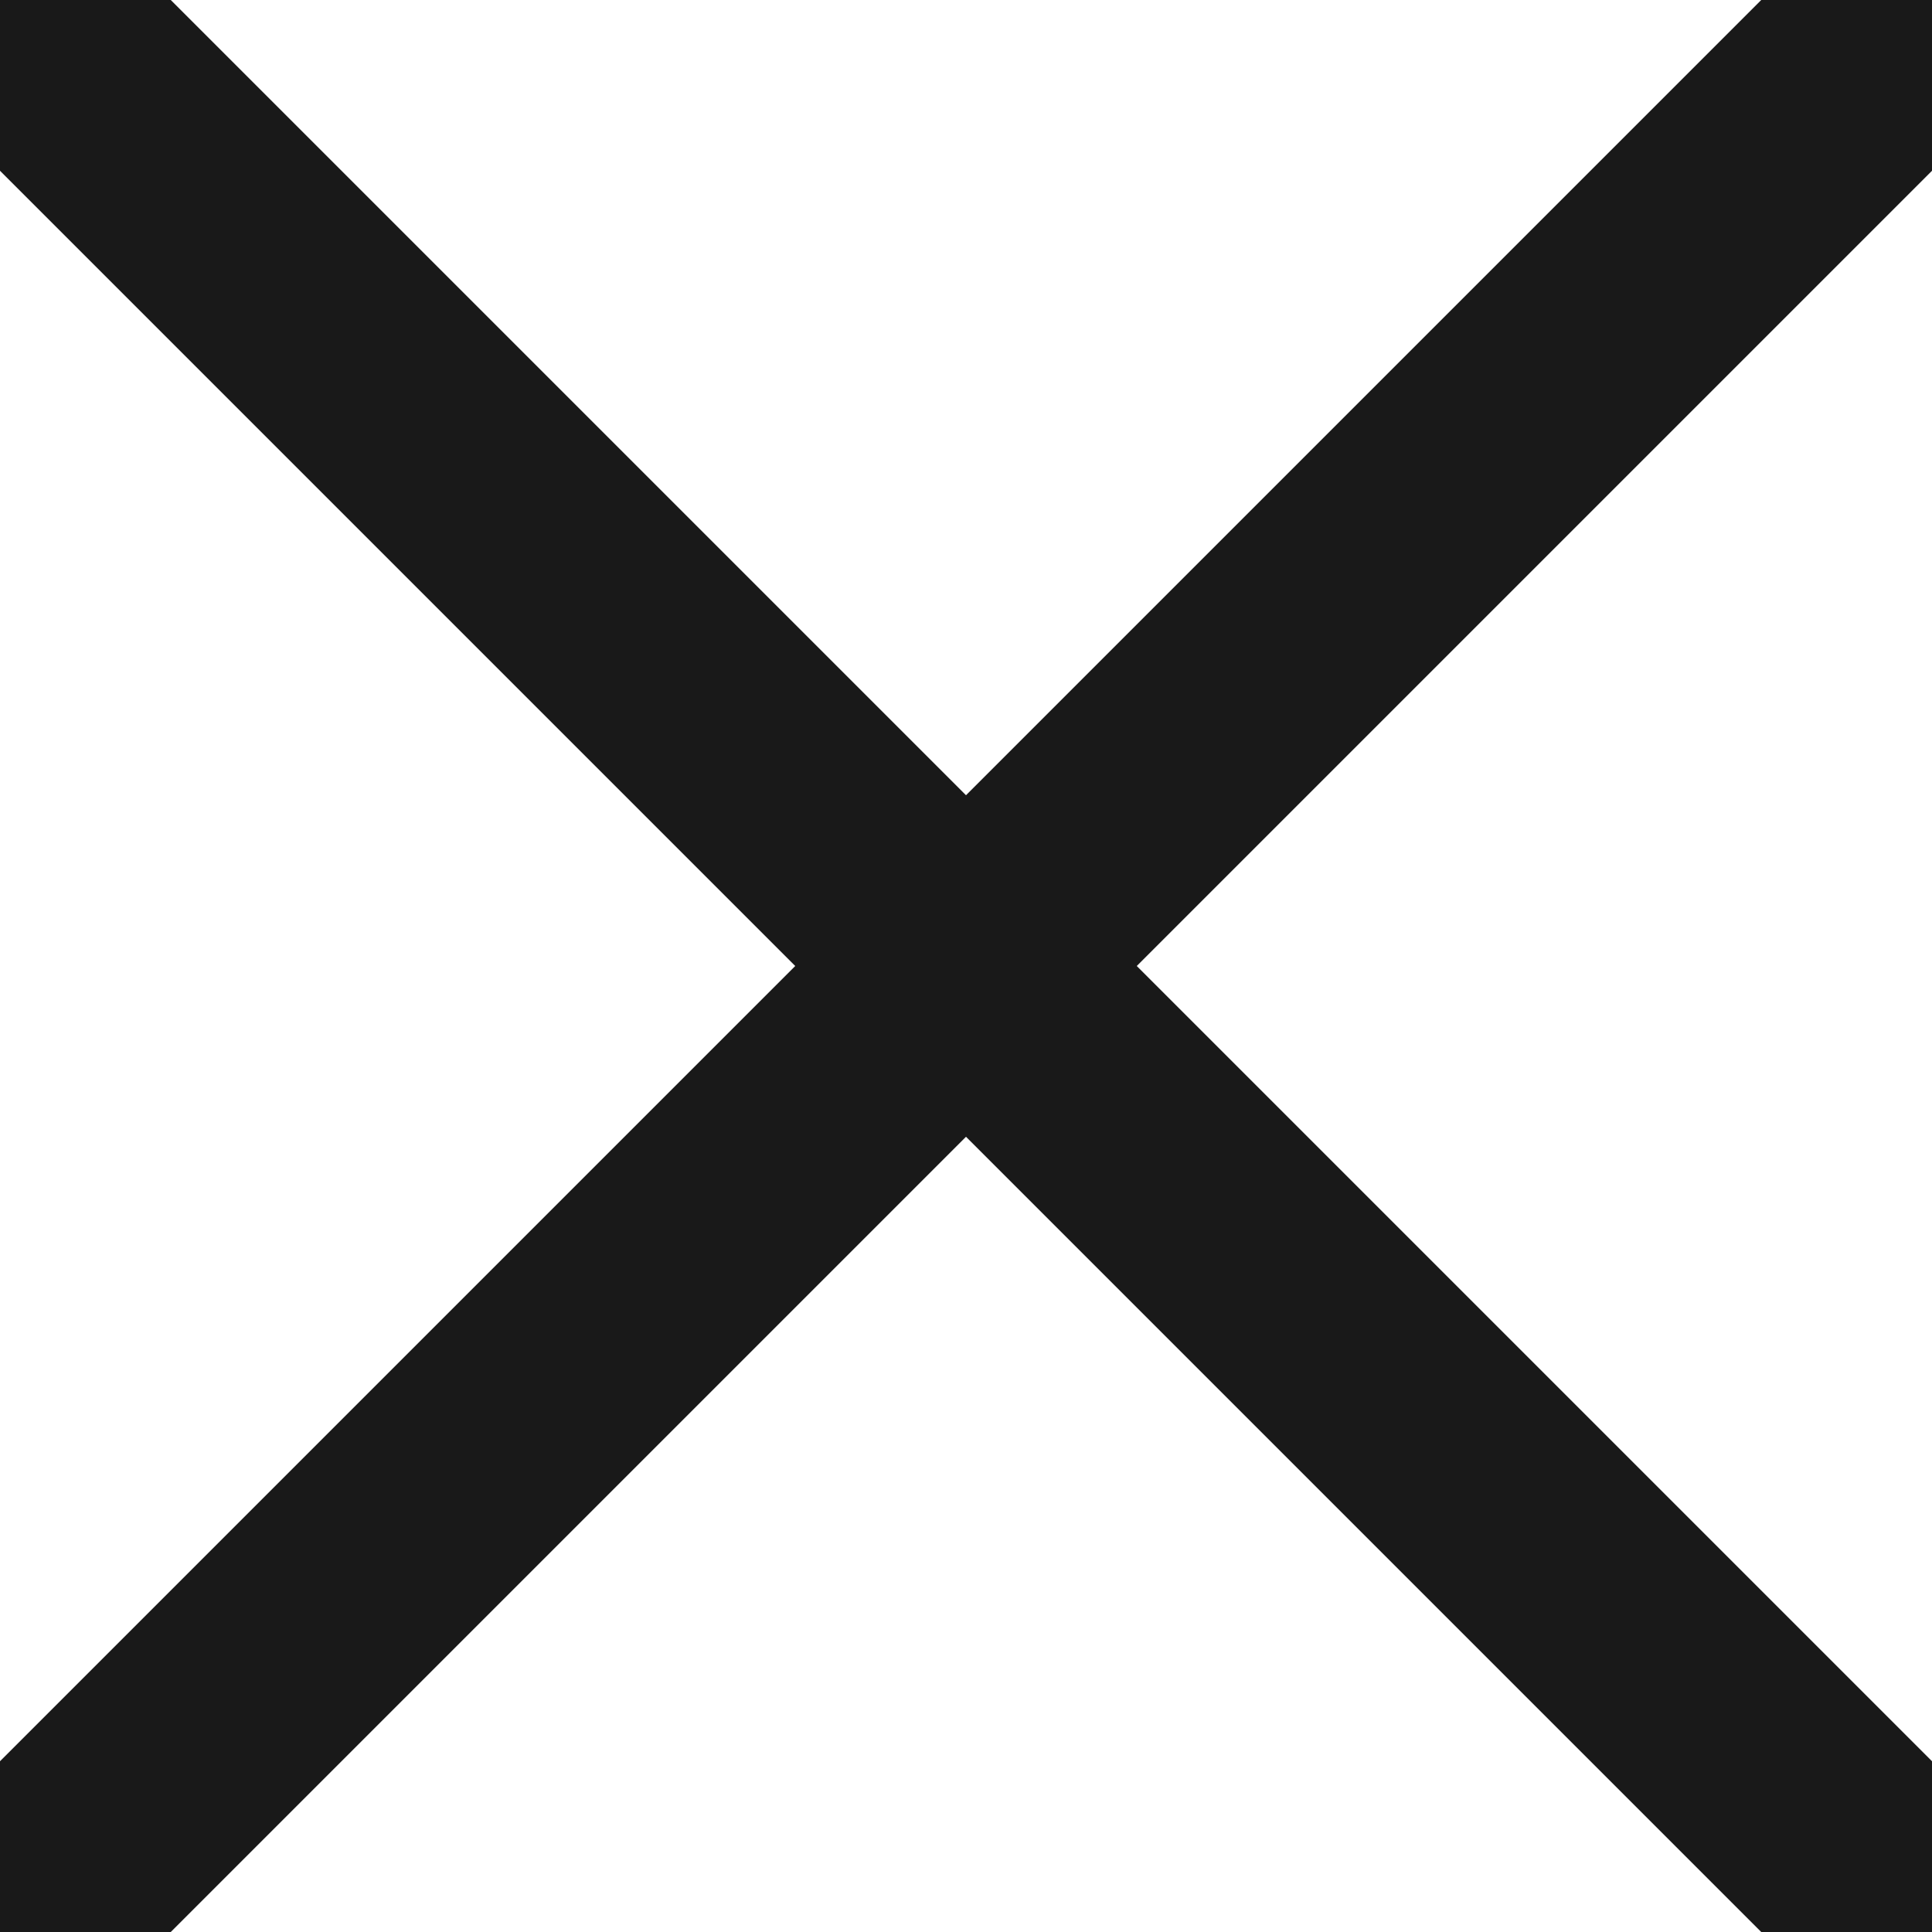<svg xmlns="http://www.w3.org/2000/svg" xmlns:xlink="http://www.w3.org/1999/xlink" width="16" height="16" viewBox="0 0 16 16">
  <defs>
    <clipPath id="clip-path">
      <rect width="16" height="16" fill="none"/>
    </clipPath>
  </defs>
  <g id="Icon_close" data-name="Icon close" clip-path="url(#clip-path)">
    <g id="Icon_close-2" data-name="Icon close">
      <path id="Path_Copy_4" data-name="Path Copy 4" d="M0,0,8.421,8.421,16,16" transform="translate(0 16) rotate(-90)" fill="none" stroke="#191919" stroke-linecap="round" stroke-miterlimit="10" stroke-width="2"/>
      <path id="Path_Copy_5" data-name="Path Copy 5" d="M0,0-8.421,8.421-16,16" transform="translate(16 16) rotate(90)" fill="none" stroke="#191919" stroke-linecap="round" stroke-miterlimit="10" stroke-width="2"/>
    </g>
  </g>
</svg>
